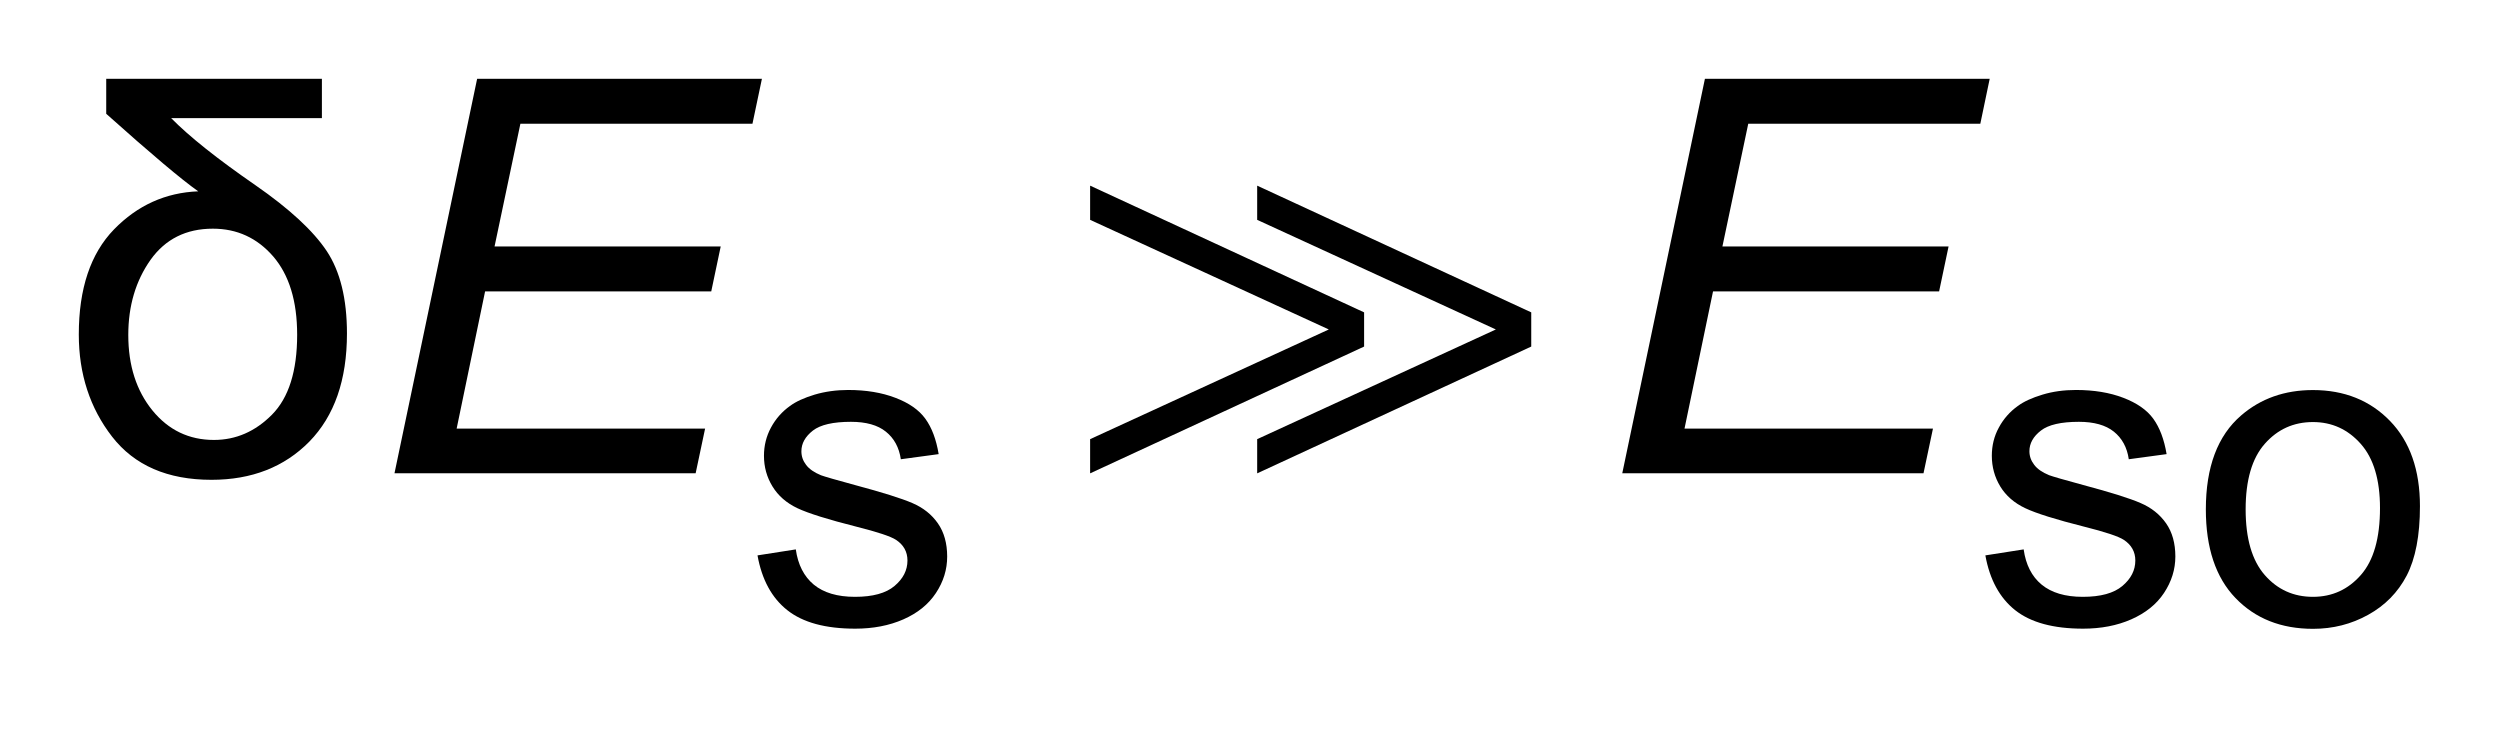 <?xml version="1.0" encoding="UTF-8"?>
<!DOCTYPE svg PUBLIC '-//W3C//DTD SVG 1.0//EN'
          'http://www.w3.org/TR/2001/REC-SVG-20010904/DTD/svg10.dtd'>
<svg stroke-dasharray="none" shape-rendering="auto" xmlns="http://www.w3.org/2000/svg" font-family="'Dialog'" text-rendering="auto" width="50" fill-opacity="1" color-interpolation="auto" color-rendering="auto" preserveAspectRatio="xMidYMid meet" font-size="12px" viewBox="0 0 50 15" fill="black" xmlns:xlink="http://www.w3.org/1999/xlink" stroke="black" image-rendering="auto" stroke-miterlimit="10" stroke-linecap="square" stroke-linejoin="miter" font-style="normal" stroke-width="1" height="15" stroke-dashoffset="0" font-weight="normal" stroke-opacity="1"
><!--Generated by the Batik Graphics2D SVG Generator--><defs id="genericDefs"
  /><g
  ><defs id="defs1"
    ><clipPath clipPathUnits="userSpaceOnUse" id="clipPath1"
      ><path d="M-1 -1 L30.71 -1 L30.71 7.979 L-1 7.979 L-1 -1 Z"
      /></clipPath
      ><clipPath clipPathUnits="userSpaceOnUse" id="clipPath2"
      ><path d="M-0 -0 L-0 6.979 L29.71 6.979 L29.71 -0 Z"
      /></clipPath
    ></defs
    ><g transform="scale(1.576,1.576) translate(1,1)"
    ><path d="M12.834 5.007 L12.834 4.573 L15.863 3.181 L12.834 1.79 L12.834 1.356 L16.311 2.964 L16.311 3.398 L12.834 5.007 ZM14.954 5.007 L14.954 4.573 L17.983 3.181 L14.954 1.79 L14.954 1.356 L18.432 2.964 L18.432 3.398 L14.954 5.007 Z" stroke="none" clip-path="url(#clipPath2)"
    /></g
    ><g transform="matrix(1.576,0,0,1.576,1.576,1.576)"
    ><path d="M8.613 6.048 L9.099 5.972 C9.126 6.166 9.203 6.316 9.327 6.419 C9.452 6.522 9.626 6.574 9.85 6.574 C10.076 6.574 10.243 6.528 10.352 6.436 C10.461 6.344 10.516 6.237 10.516 6.113 C10.516 6.003 10.468 5.915 10.371 5.851 C10.304 5.807 10.136 5.751 9.869 5.684 C9.509 5.593 9.259 5.515 9.119 5.449 C8.98 5.383 8.875 5.291 8.803 5.173 C8.731 5.056 8.695 4.926 8.695 4.784 C8.695 4.655 8.725 4.535 8.784 4.426 C8.843 4.316 8.924 4.224 9.025 4.152 C9.102 4.095 9.206 4.048 9.338 4.008 C9.47 3.969 9.612 3.949 9.763 3.949 C9.991 3.949 10.19 3.982 10.362 4.048 C10.534 4.113 10.661 4.201 10.743 4.314 C10.825 4.427 10.881 4.576 10.912 4.763 L10.432 4.828 C10.41 4.679 10.347 4.562 10.242 4.478 C10.138 4.394 9.99 4.353 9.799 4.353 C9.573 4.353 9.412 4.39 9.316 4.464 C9.219 4.54 9.17 4.627 9.17 4.727 C9.17 4.791 9.19 4.848 9.23 4.9 C9.27 4.953 9.333 4.996 9.418 5.031 C9.467 5.049 9.612 5.091 9.852 5.156 C10.199 5.249 10.442 5.325 10.58 5.385 C10.717 5.444 10.825 5.53 10.903 5.643 C10.981 5.755 11.02 5.896 11.02 6.063 C11.02 6.227 10.973 6.381 10.877 6.526 C10.781 6.671 10.645 6.78 10.464 6.86 C10.284 6.939 10.08 6.978 9.853 6.978 C9.476 6.978 9.189 6.9 8.992 6.744 C8.794 6.588 8.668 6.355 8.613 6.048 Z" stroke="none" clip-path="url(#clipPath2)"
    /></g
    ><g transform="matrix(1.576,0,0,1.576,1.576,1.576)"
    ><path d="M24.195 6.048 L24.681 5.972 C24.708 6.166 24.784 6.316 24.909 6.419 C25.034 6.522 25.208 6.574 25.431 6.574 C25.658 6.574 25.825 6.528 25.934 6.436 C26.043 6.344 26.098 6.237 26.098 6.113 C26.098 6.003 26.049 5.915 25.952 5.851 C25.885 5.807 25.718 5.751 25.45 5.684 C25.09 5.593 24.84 5.515 24.701 5.449 C24.561 5.383 24.456 5.291 24.384 5.173 C24.313 5.056 24.277 4.926 24.277 4.784 C24.277 4.655 24.306 4.535 24.366 4.426 C24.425 4.316 24.506 4.224 24.607 4.152 C24.684 4.095 24.788 4.048 24.92 4.008 C25.052 3.968 25.193 3.949 25.345 3.949 C25.573 3.949 25.773 3.982 25.945 4.048 C26.117 4.114 26.244 4.201 26.326 4.314 C26.407 4.426 26.464 4.576 26.495 4.763 L26.015 4.828 C25.994 4.679 25.93 4.562 25.826 4.478 C25.721 4.394 25.573 4.353 25.382 4.353 C25.156 4.353 24.995 4.39 24.9 4.464 C24.803 4.539 24.754 4.626 24.754 4.726 C24.754 4.79 24.775 4.847 24.815 4.899 C24.855 4.952 24.918 4.995 25.003 5.03 C25.052 5.048 25.196 5.09 25.437 5.155 C25.785 5.248 26.028 5.324 26.165 5.384 C26.303 5.443 26.41 5.529 26.489 5.642 C26.567 5.754 26.606 5.895 26.606 6.062 C26.606 6.226 26.558 6.38 26.462 6.525 C26.366 6.67 26.227 6.78 26.046 6.86 C25.866 6.939 25.662 6.978 25.435 6.978 C25.058 6.978 24.771 6.9 24.574 6.744 C24.377 6.588 24.25 6.355 24.195 6.048 Z" stroke="none" clip-path="url(#clipPath2)"
    /></g
    ><g transform="matrix(1.576,0,0,1.576,1.576,1.576)"
    ><path d="M26.993 5.464 C26.993 4.927 27.142 4.529 27.441 4.272 C27.69 4.057 27.994 3.95 28.352 3.95 C28.75 3.95 29.077 4.081 29.33 4.342 C29.583 4.603 29.71 4.964 29.71 5.424 C29.71 5.797 29.653 6.09 29.542 6.304 C29.43 6.518 29.267 6.684 29.053 6.802 C28.839 6.921 28.606 6.98 28.353 6.98 C27.948 6.98 27.62 6.85 27.369 6.589 C27.118 6.328 26.993 5.953 26.993 5.464 ZM27.498 5.464 C27.498 5.835 27.579 6.113 27.741 6.298 C27.903 6.483 28.107 6.574 28.352 6.574 C28.596 6.574 28.799 6.481 28.961 6.296 C29.123 6.111 29.203 5.828 29.203 5.447 C29.203 5.089 29.122 4.817 28.959 4.633 C28.796 4.449 28.594 4.356 28.352 4.356 C28.107 4.356 27.903 4.448 27.741 4.632 C27.579 4.815 27.498 5.093 27.498 5.464 Z" stroke="none" clip-path="url(#clipPath2)"
    /></g
    ><g transform="matrix(1.576,0,0,1.576,1.576,1.576)"
    ><path d="M0.348 0 L3.085 0 L3.085 0.499 L1.172 0.499 C1.4 0.731 1.756 1.015 2.241 1.35 C2.674 1.65 2.976 1.93 3.147 2.187 C3.317 2.444 3.403 2.792 3.403 3.232 C3.403 3.822 3.244 4.278 2.926 4.604 C2.608 4.927 2.194 5.089 1.684 5.089 C1.126 5.089 0.706 4.906 0.423 4.542 C0.141 4.178 0 3.746 0 3.245 C0 2.662 0.149 2.218 0.447 1.911 C0.745 1.605 1.102 1.444 1.516 1.428 C1.305 1.28 0.916 0.952 0.348 0.444 L0.348 0 ZM0.628 3.251 C0.628 3.638 0.73 3.957 0.934 4.208 C1.138 4.458 1.398 4.583 1.715 4.583 C1.993 4.583 2.238 4.477 2.451 4.263 C2.664 4.048 2.771 3.71 2.771 3.248 C2.771 2.82 2.669 2.489 2.467 2.254 C2.264 2.02 2.009 1.902 1.701 1.902 C1.362 1.902 1.098 2.034 0.91 2.298 C0.723 2.563 0.628 2.88 0.628 3.251 Z" stroke="none" clip-path="url(#clipPath2)"
    /></g
    ><g transform="matrix(1.576,0,0,1.576,1.576,1.576)"
    ><path d="M4.006 5.007 L5.055 0 L8.669 0 L8.549 0.57 L5.604 0.57 L5.276 2.128 L8.146 2.128 L8.026 2.698 L5.156 2.698 L4.795 4.439 L7.948 4.439 L7.828 5.006 L4.006 5.006 Z" stroke="none" clip-path="url(#clipPath2)"
    /></g
    ><g transform="matrix(1.576,0,0,1.576,1.576,1.576)"
    ><path d="M19.587 5.007 L20.636 0 L24.25 0 L24.131 0.57 L21.186 0.57 L20.858 2.128 L23.728 2.128 L23.608 2.698 L20.739 2.698 L20.377 4.439 L23.53 4.439 L23.41 5.006 L19.587 5.006 Z" stroke="none" clip-path="url(#clipPath2)"
    /></g
  ></g
></svg
>
